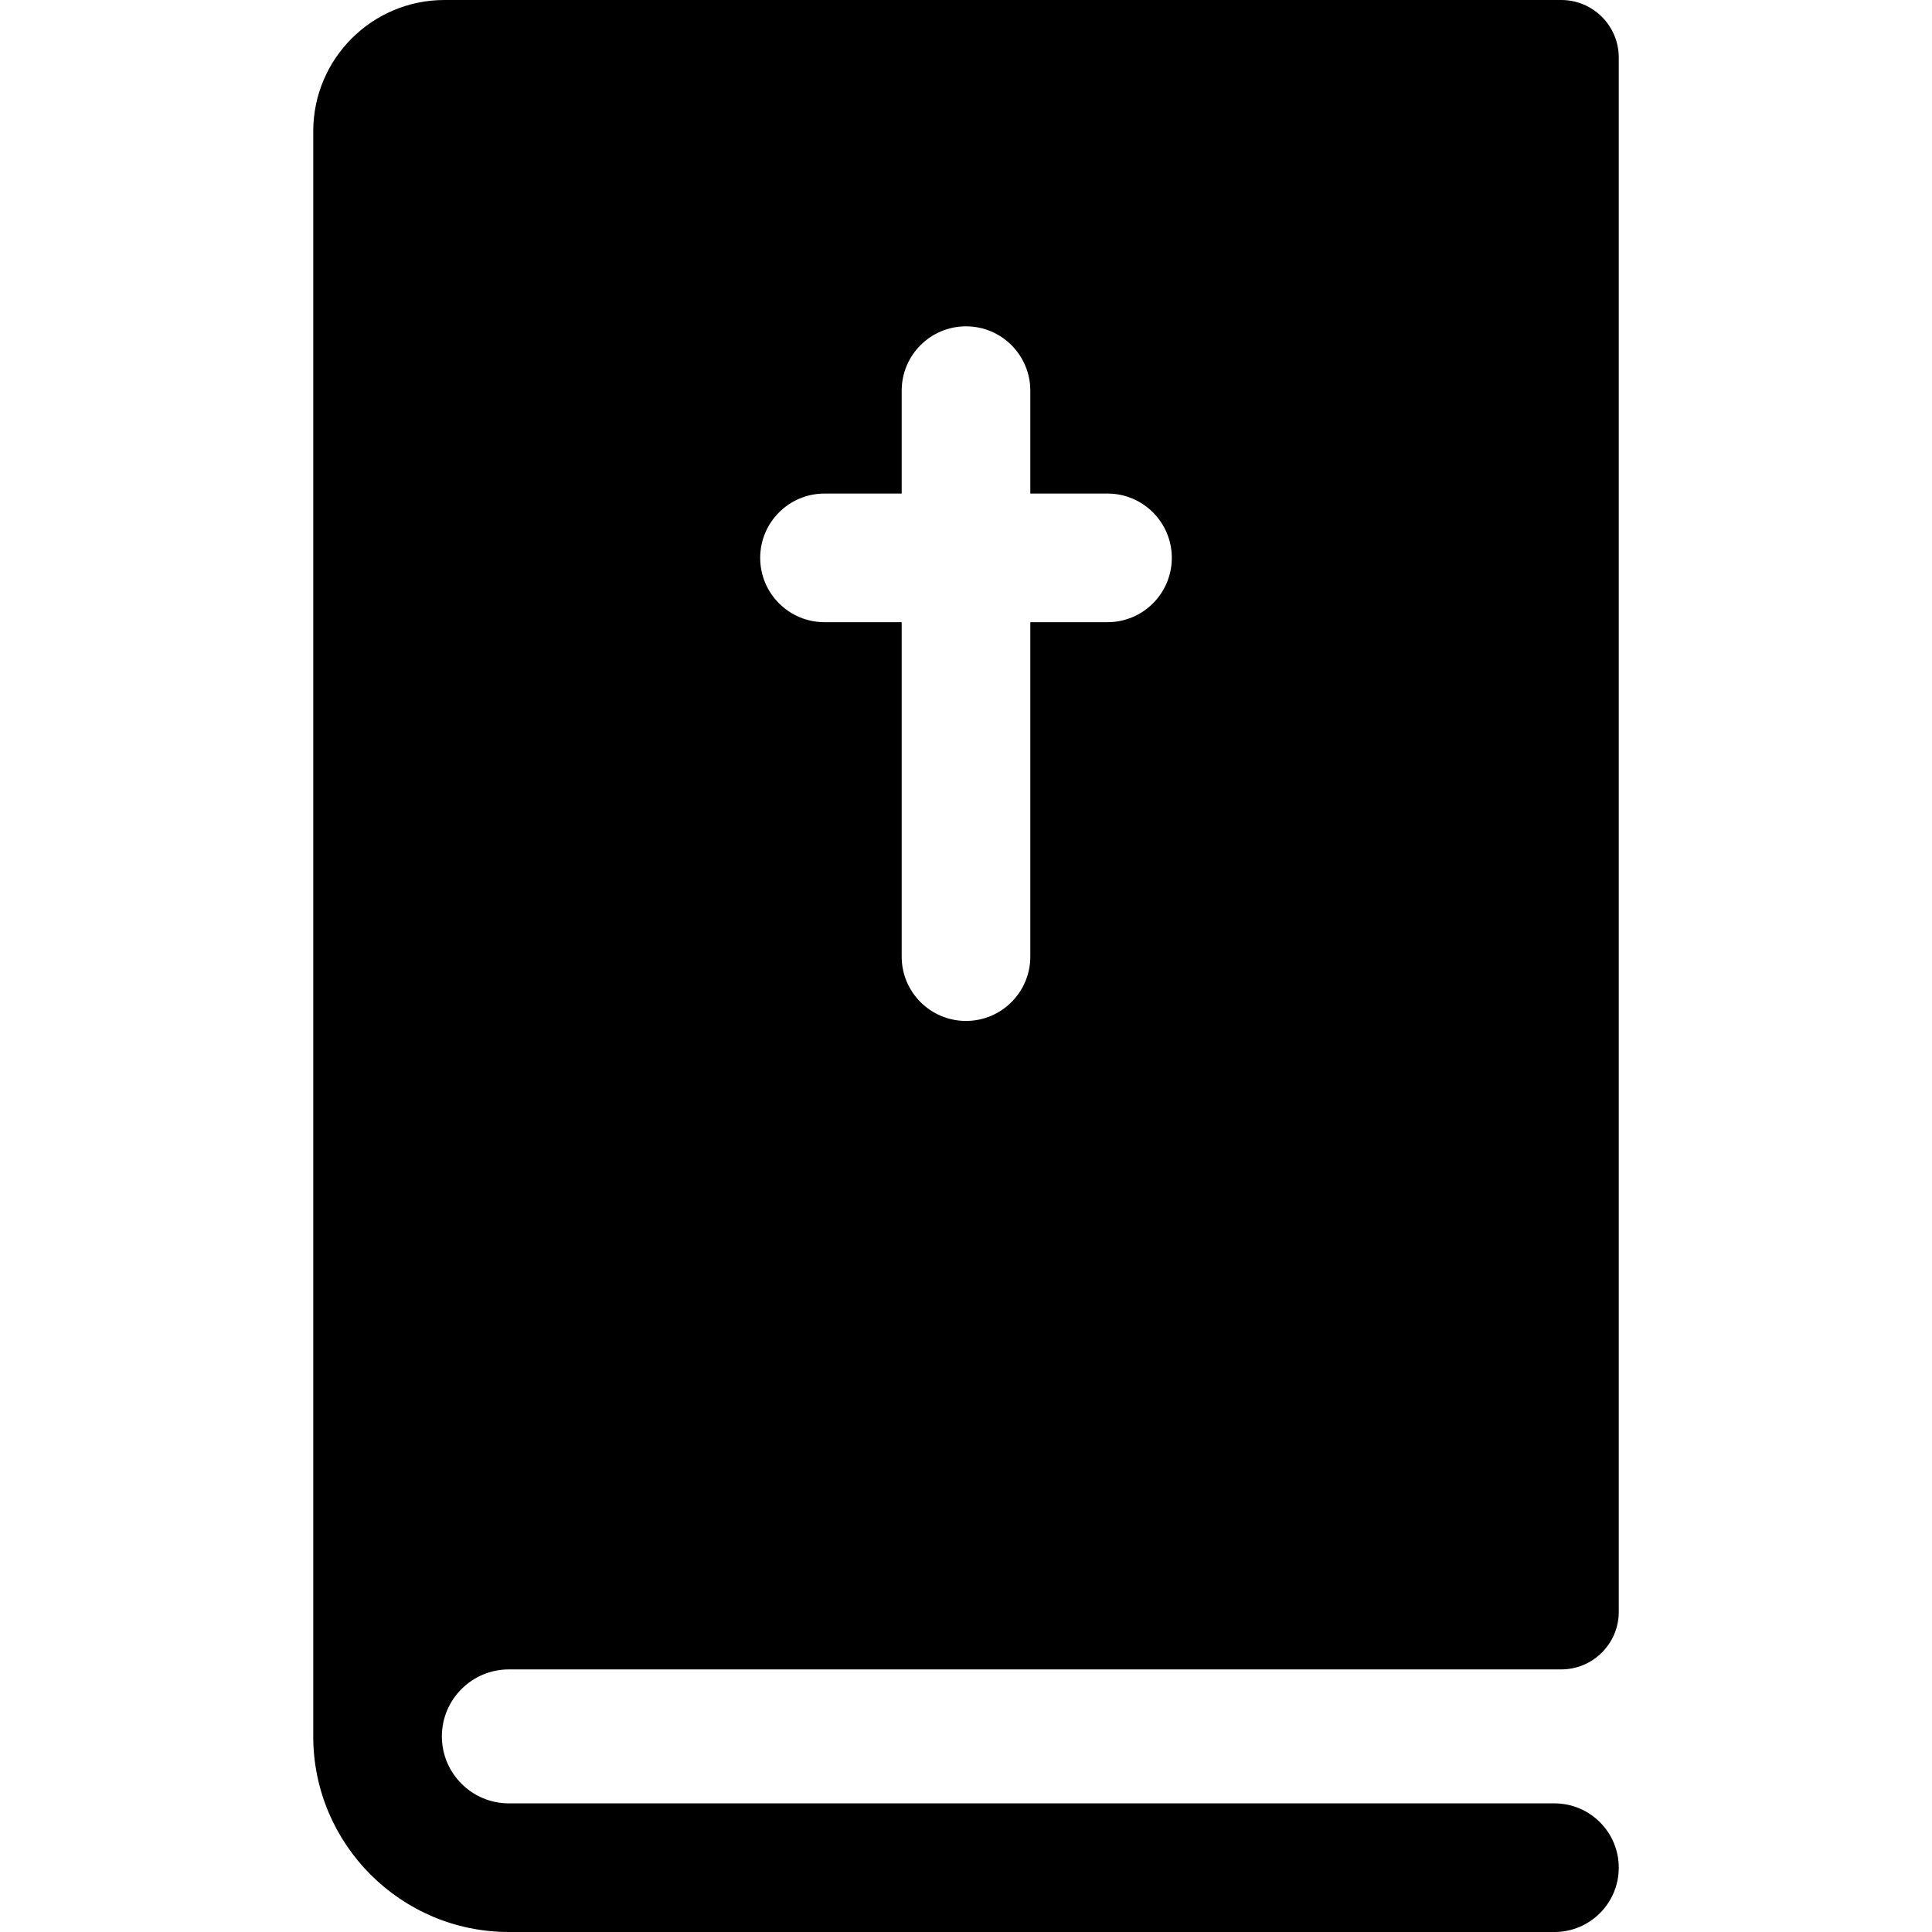 <?xml version="1.0" encoding="iso-8859-1"?>
<!-- Uploaded to: SVG Repo, www.svgrepo.com, Generator: SVG Repo Mixer Tools -->
<svg fill="#000000" height="800px" width="800px" version="1.1" id="Layer_1" xmlns="http://www.w3.org/2000/svg" xmlns:xlink="http://www.w3.org/1999/xlink" 
	 viewBox="0 0 512.001 512.001" xml:space="preserve">
<g>
	<g>
		<path d="M134.851,442.409c8.035,0,270.939,0,278.89,0c8.422,0,15.249-6.827,15.249-15.249V15.249
			C428.989,6.828,422.162,0,413.74,0H117.808C98.59,0,83.012,15.578,83.012,34.796c0,33.579,0,412.172,0,425.365
			c0,28.584,23.255,51.84,51.839,51.84h277.093c9.413,0,17.044-7.631,17.044-17.044c0-9.413-7.631-17.044-17.044-17.044H134.851
			c-9.788,0-17.751-7.963-17.751-17.752S125.063,442.409,134.851,442.409z M218.502,130.798h20.454v-27.272
			c0-9.413,7.631-17.044,17.044-17.044c9.413,0,17.044,7.631,17.044,17.044v27.272h20.454c9.413,0,17.044,7.631,17.044,17.044
			s-7.631,17.044-17.044,17.044h-20.454v88.63c0,9.413-7.631,17.044-17.044,17.044c-9.413,0-17.044-7.631-17.044-17.044v-88.63
			h-20.454c-9.413,0-17.044-7.631-17.044-17.044S209.089,130.798,218.502,130.798z"/>
	</g>
</g>
</svg>